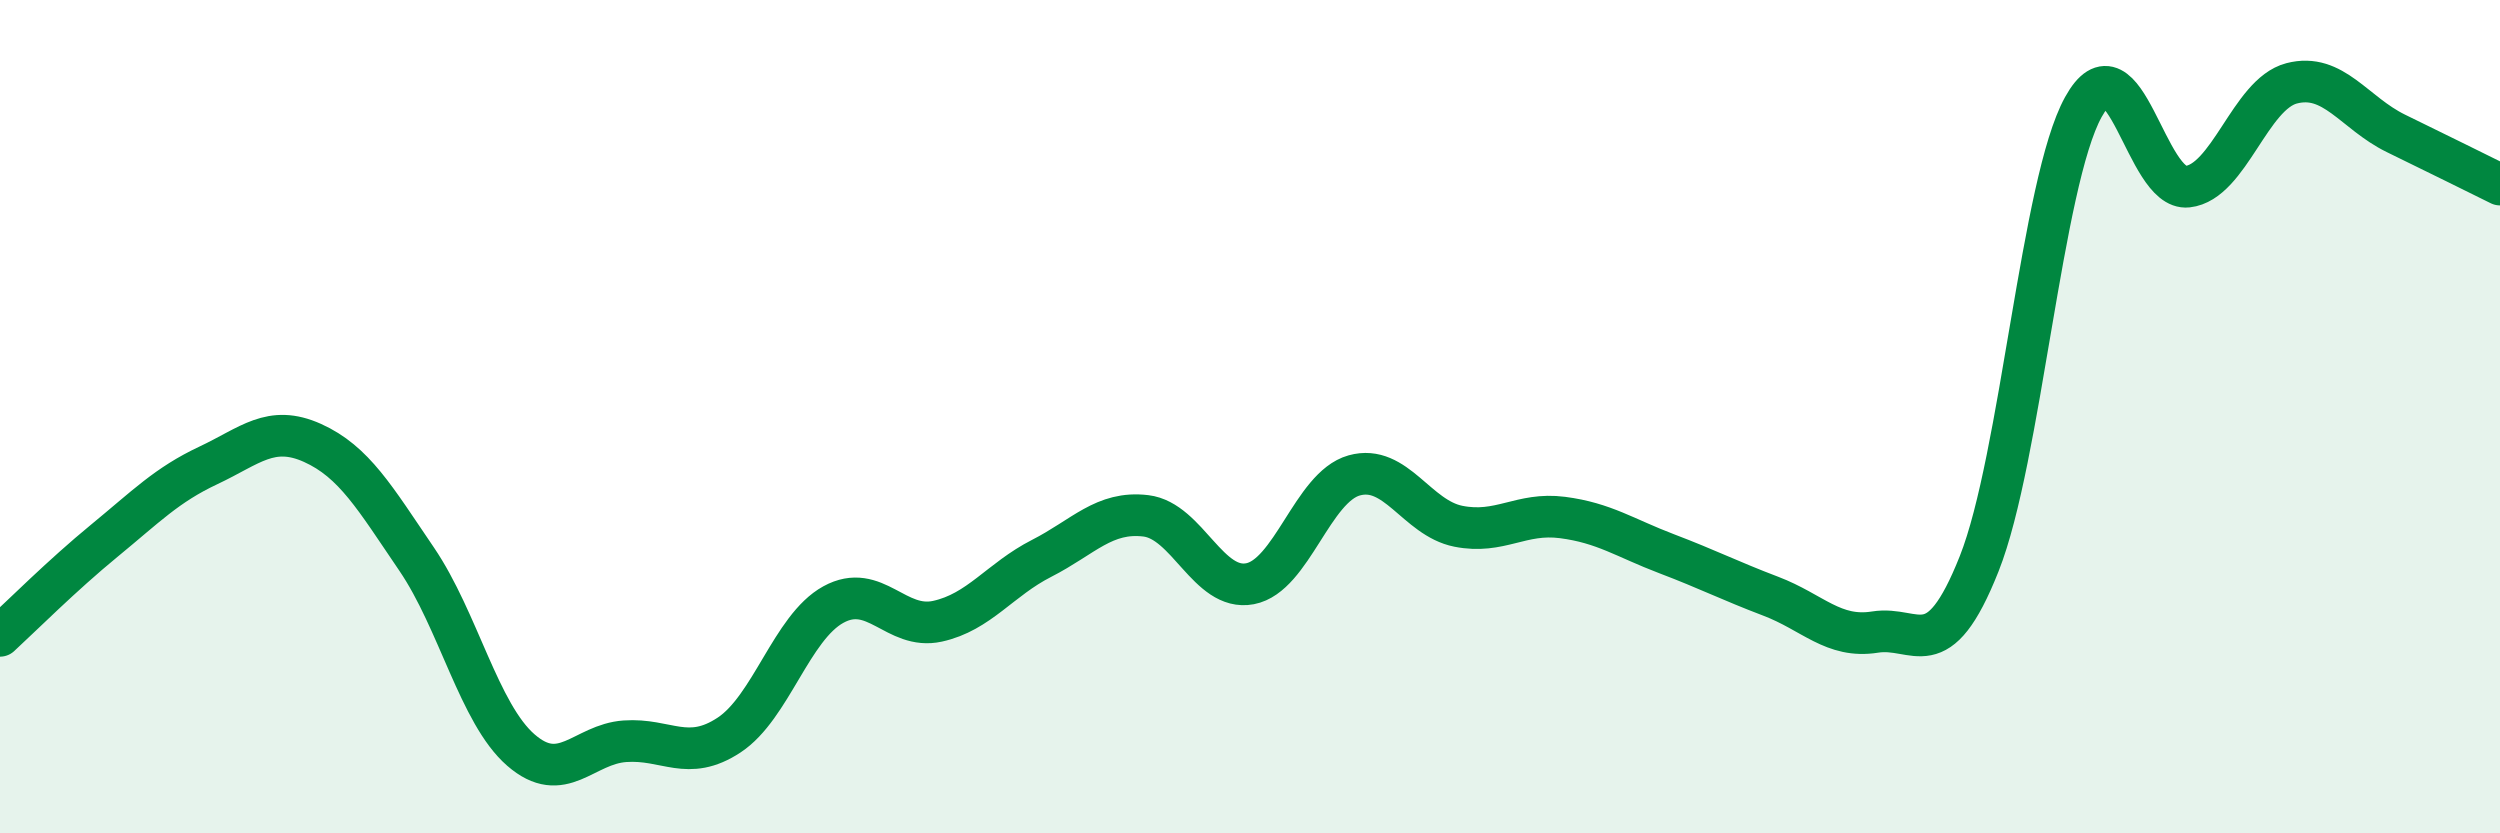 
    <svg width="60" height="20" viewBox="0 0 60 20" xmlns="http://www.w3.org/2000/svg">
      <path
        d="M 0,15.26 C 0.5,14.8 1.5,13.8 2.5,12.98 C 3.5,12.16 4,11.64 5,11.17 C 6,10.7 6.5,10.18 7.5,10.63 C 8.5,11.08 9,11.95 10,13.42 C 11,14.89 11.5,17.13 12.5,18 C 13.5,18.87 14,17.86 15,17.79 C 16,17.72 16.5,18.3 17.5,17.64 C 18.5,16.98 19,15.06 20,14.51 C 21,13.96 21.5,15.13 22.5,14.91 C 23.5,14.69 24,13.91 25,13.4 C 26,12.89 26.5,12.26 27.5,12.38 C 28.5,12.5 29,14.2 30,14.01 C 31,13.82 31.5,11.69 32.5,11.41 C 33.5,11.13 34,12.43 35,12.63 C 36,12.83 36.5,12.29 37.5,12.42 C 38.5,12.55 39,12.91 40,13.29 C 41,13.67 41.5,13.93 42.5,14.31 C 43.5,14.69 44,15.33 45,15.17 C 46,15.01 46.5,16.05 47.5,13.53 C 48.5,11.01 49,4.38 50,2.57 C 51,0.76 51.5,4.59 52.5,4.48 C 53.5,4.37 54,2.26 55,2 C 56,1.74 56.5,2.71 57.5,3.2 C 58.5,3.69 59.5,4.18 60,4.43L60 20L0 20Z"
        fill="#008740"
        opacity="0.1"
        stroke-linecap="round"
        stroke-linejoin="round"
      />
      <path
        d="M 0,15.26 C 0.5,14.8 1.5,13.8 2.5,12.98 C 3.5,12.16 4,11.64 5,11.17 C 6,10.7 6.5,10.18 7.5,10.63 C 8.5,11.08 9,11.95 10,13.42 C 11,14.89 11.5,17.13 12.5,18 C 13.5,18.87 14,17.86 15,17.79 C 16,17.72 16.5,18.3 17.5,17.64 C 18.5,16.98 19,15.06 20,14.51 C 21,13.96 21.5,15.13 22.5,14.91 C 23.5,14.69 24,13.91 25,13.4 C 26,12.89 26.5,12.26 27.5,12.38 C 28.5,12.5 29,14.2 30,14.01 C 31,13.82 31.5,11.69 32.5,11.41 C 33.5,11.13 34,12.43 35,12.63 C 36,12.83 36.5,12.29 37.5,12.42 C 38.5,12.55 39,12.91 40,13.29 C 41,13.67 41.5,13.93 42.5,14.31 C 43.5,14.69 44,15.33 45,15.17 C 46,15.01 46.5,16.05 47.5,13.53 C 48.5,11.01 49,4.38 50,2.57 C 51,0.76 51.5,4.59 52.5,4.48 C 53.5,4.37 54,2.26 55,2 C 56,1.74 56.5,2.71 57.5,3.2 C 58.5,3.69 59.5,4.18 60,4.43"
        stroke="#008740"
        stroke-width="1"
        fill="none"
        stroke-linecap="round"
        stroke-linejoin="round"
      />
    </svg>
  